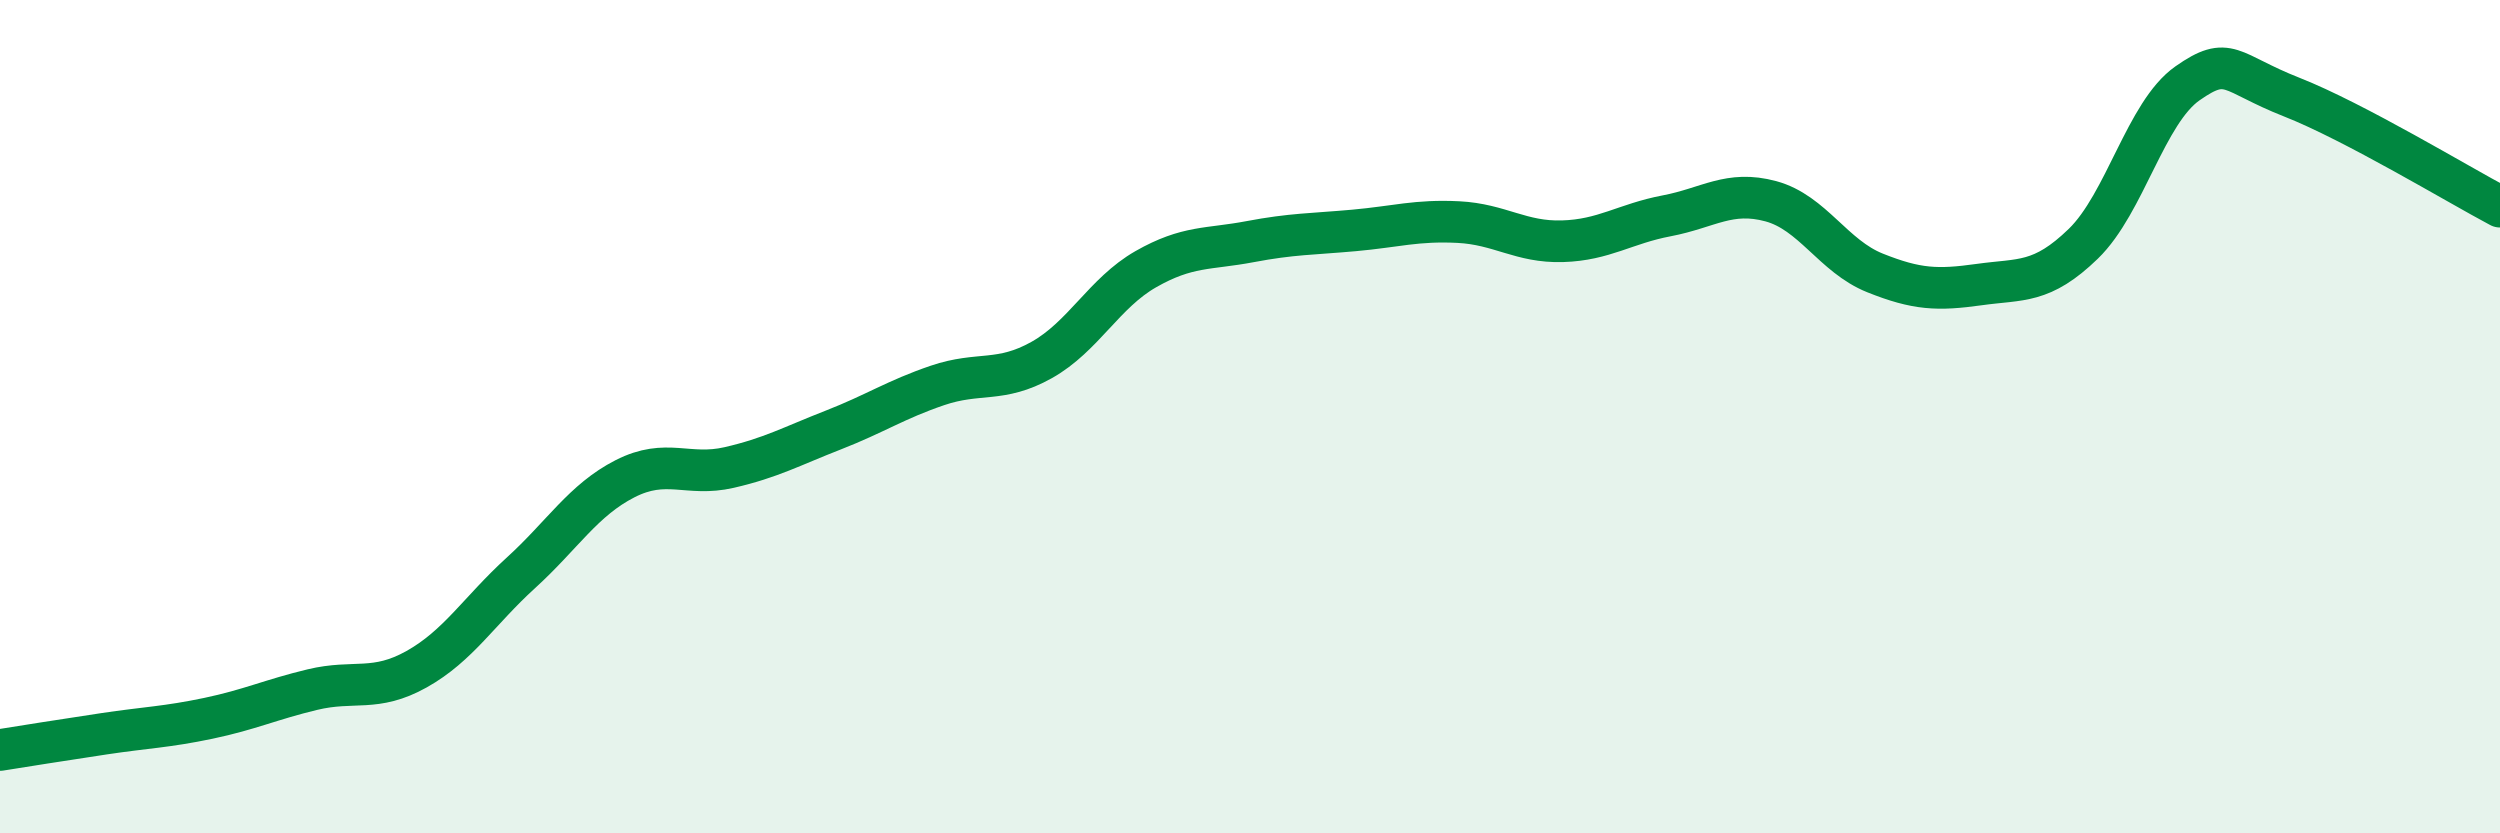 
    <svg width="60" height="20" viewBox="0 0 60 20" xmlns="http://www.w3.org/2000/svg">
      <path
        d="M 0,18 C 0.5,17.92 1.5,17.76 2.5,17.61 C 3.5,17.46 4,17.45 5,17.24 C 6,17.03 6.5,16.79 7.5,16.55 C 8.5,16.31 9,16.62 10,16.06 C 11,15.5 11.5,14.66 12.5,13.75 C 13.5,12.84 14,12 15,11.49 C 16,10.98 16.5,11.45 17.5,11.22 C 18.5,10.99 19,10.71 20,10.32 C 21,9.93 21.5,9.59 22.5,9.25 C 23.5,8.91 24,9.2 25,8.64 C 26,8.08 26.5,7.03 27.5,6.46 C 28.5,5.89 29,5.99 30,5.8 C 31,5.61 31.5,5.62 32.5,5.53 C 33.5,5.44 34,5.28 35,5.33 C 36,5.38 36.5,5.82 37.5,5.79 C 38.5,5.76 39,5.37 40,5.18 C 41,4.99 41.5,4.56 42.5,4.83 C 43.5,5.1 44,6.15 45,6.55 C 46,6.95 46.5,6.97 47.5,6.83 C 48.5,6.69 49,6.82 50,5.85 C 51,4.88 51.5,2.7 52.5,2 C 53.5,1.3 53.5,1.74 55,2.33 C 56.5,2.92 59,4.43 60,4.96L60 20L0 20Z"
        fill="#008740"
        opacity="0.1"
        stroke-linecap="round"
        stroke-linejoin="round"
      />
      <path
        d="M 0,18 C 0.5,17.92 1.5,17.76 2.5,17.61 C 3.5,17.46 4,17.45 5,17.24 C 6,17.03 6.5,16.79 7.5,16.55 C 8.5,16.31 9,16.62 10,16.06 C 11,15.5 11.5,14.66 12.5,13.75 C 13.5,12.84 14,12 15,11.49 C 16,10.98 16.5,11.45 17.5,11.22 C 18.5,10.99 19,10.71 20,10.32 C 21,9.93 21.5,9.59 22.5,9.25 C 23.5,8.91 24,9.2 25,8.64 C 26,8.08 26.5,7.03 27.5,6.46 C 28.5,5.89 29,5.99 30,5.8 C 31,5.61 31.5,5.62 32.5,5.53 C 33.5,5.44 34,5.28 35,5.33 C 36,5.38 36.5,5.82 37.5,5.79 C 38.5,5.76 39,5.37 40,5.18 C 41,4.99 41.5,4.56 42.5,4.83 C 43.5,5.1 44,6.15 45,6.55 C 46,6.95 46.5,6.97 47.5,6.83 C 48.5,6.69 49,6.82 50,5.85 C 51,4.88 51.5,2.7 52.5,2 C 53.5,1.3 53.5,1.74 55,2.33 C 56.5,2.92 59,4.43 60,4.96"
        stroke="#008740"
        stroke-width="1"
        fill="none"
        stroke-linecap="round"
        stroke-linejoin="round"
      />
    </svg>
  